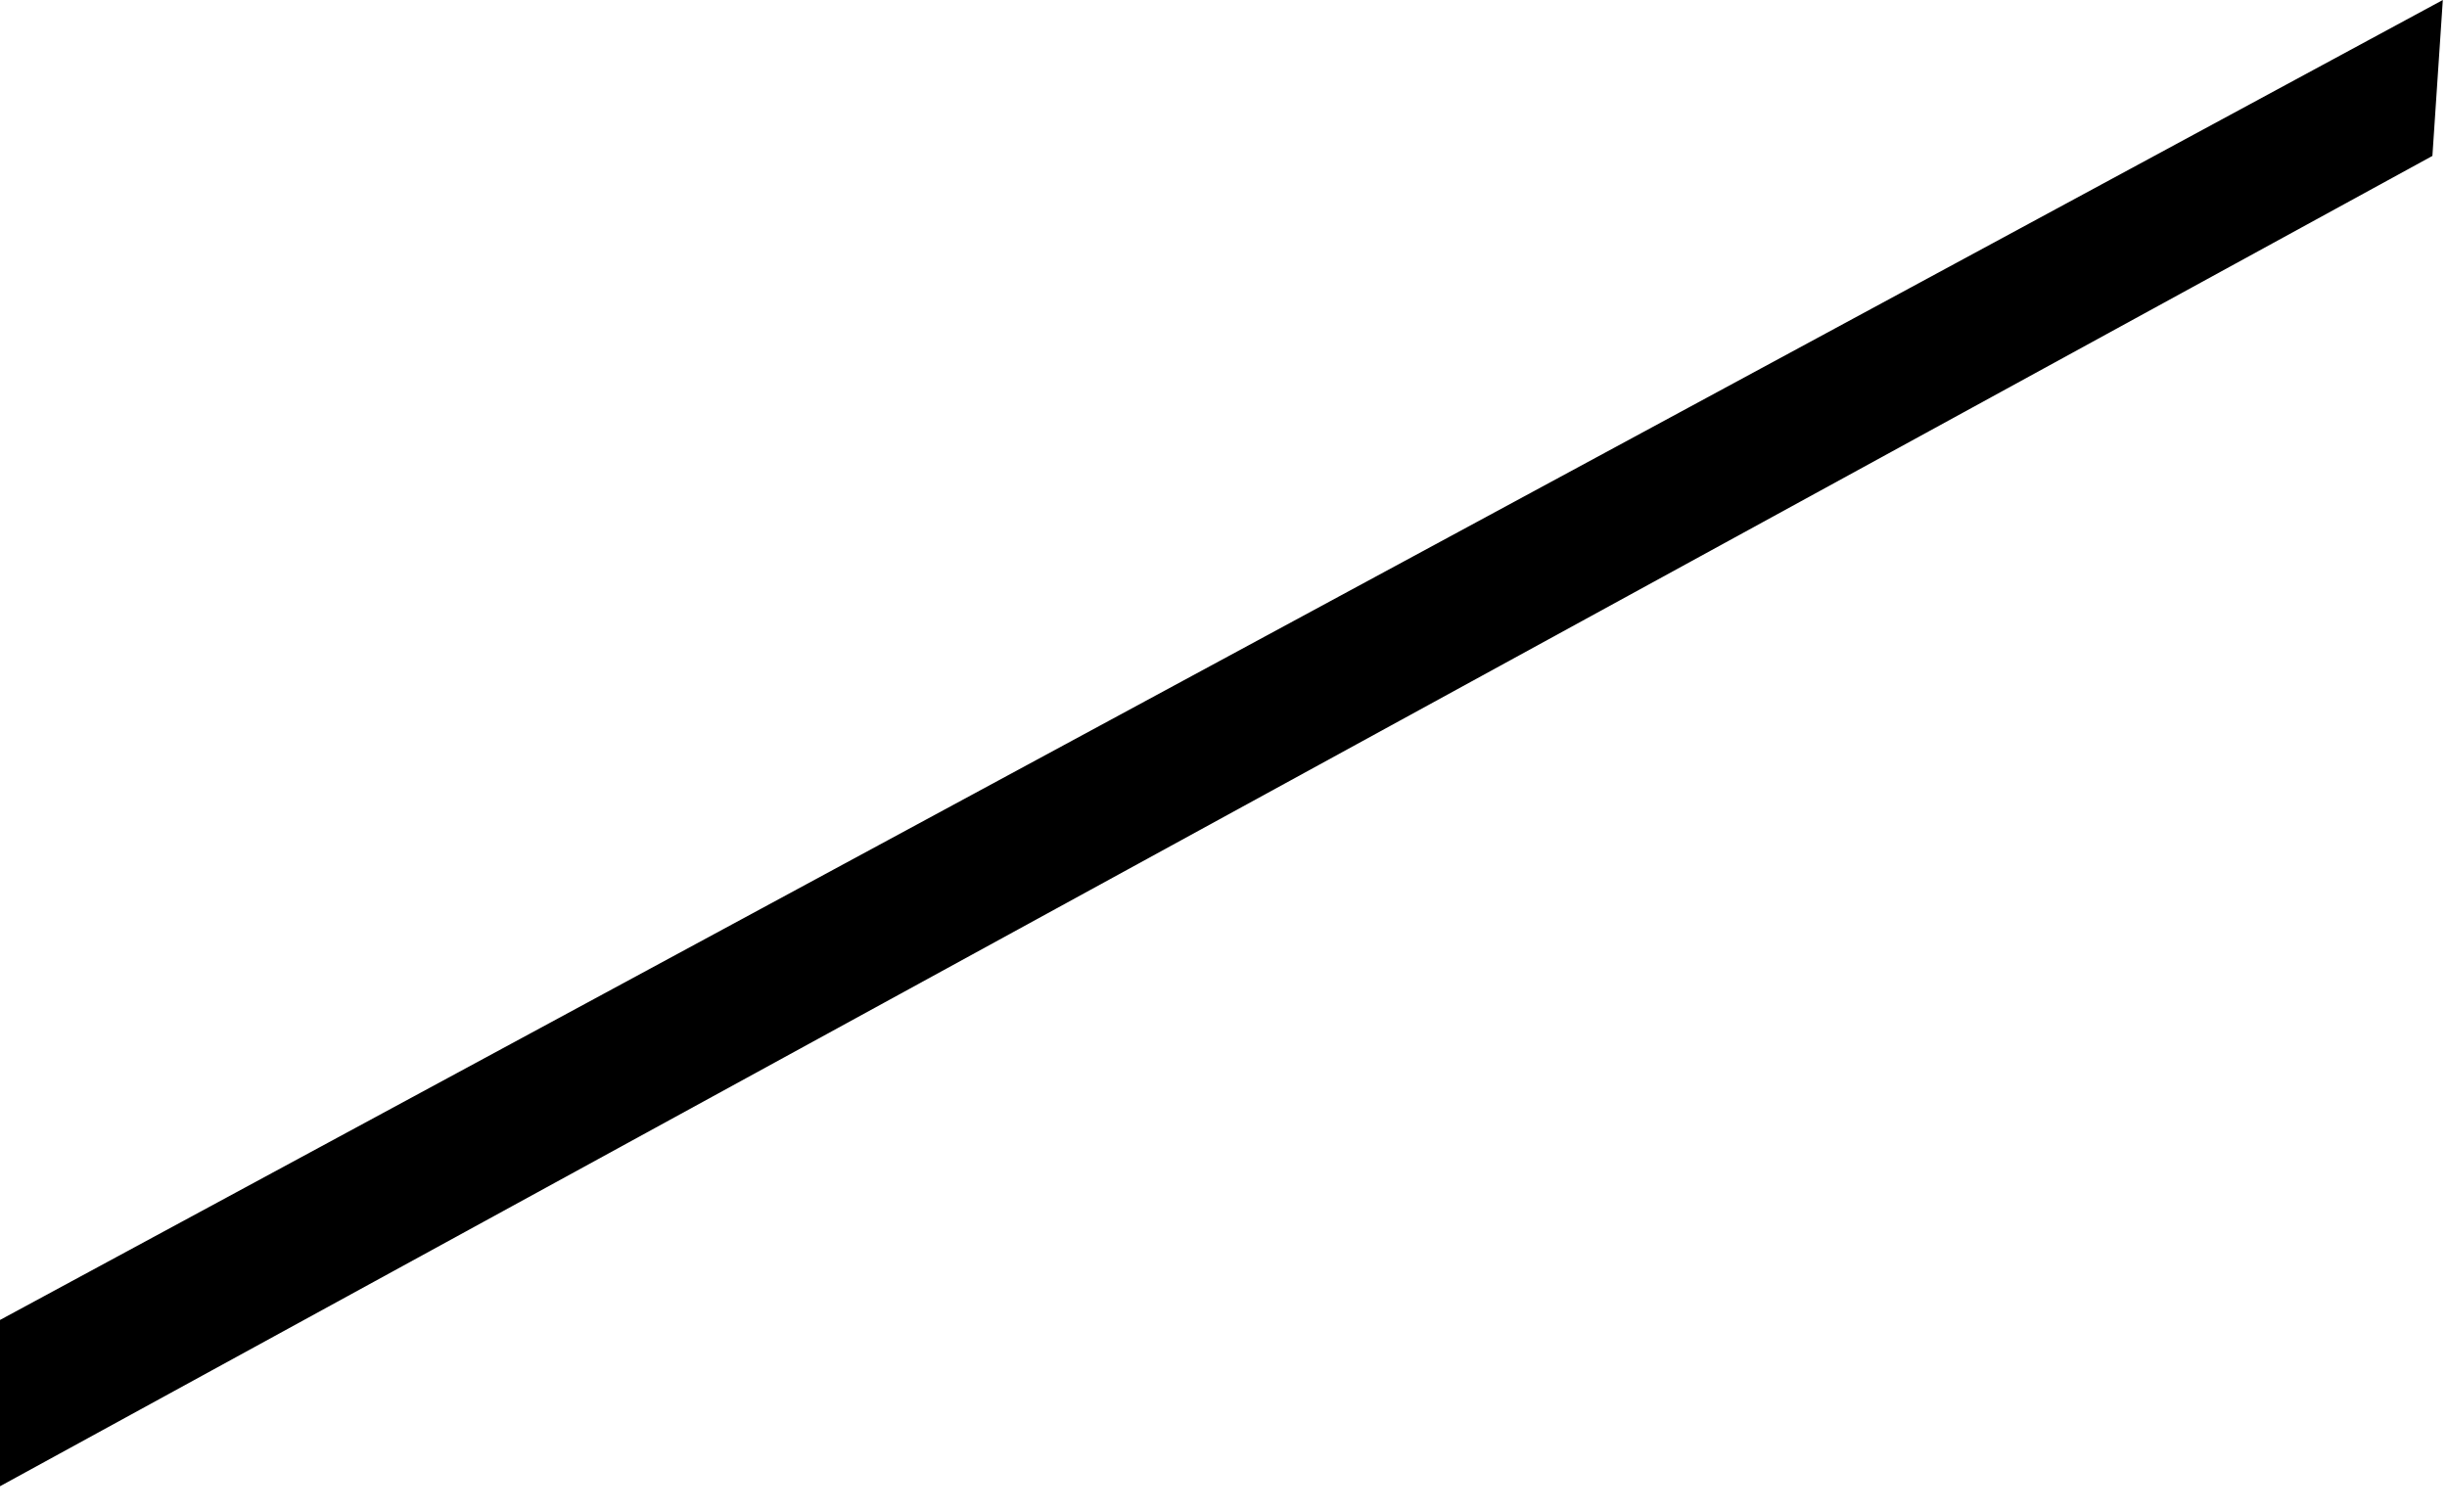 <?xml version="1.0" encoding="utf-8"?>
<svg xmlns="http://www.w3.org/2000/svg" fill="none" height="100%" overflow="visible" preserveAspectRatio="none" style="display: block;" viewBox="0 0 55 34" width="100%">
<path d="M0 29.673V33.411L54.672 3.505L54.906 0L0 29.673Z" fill="black" id="Vector"/>
</svg>